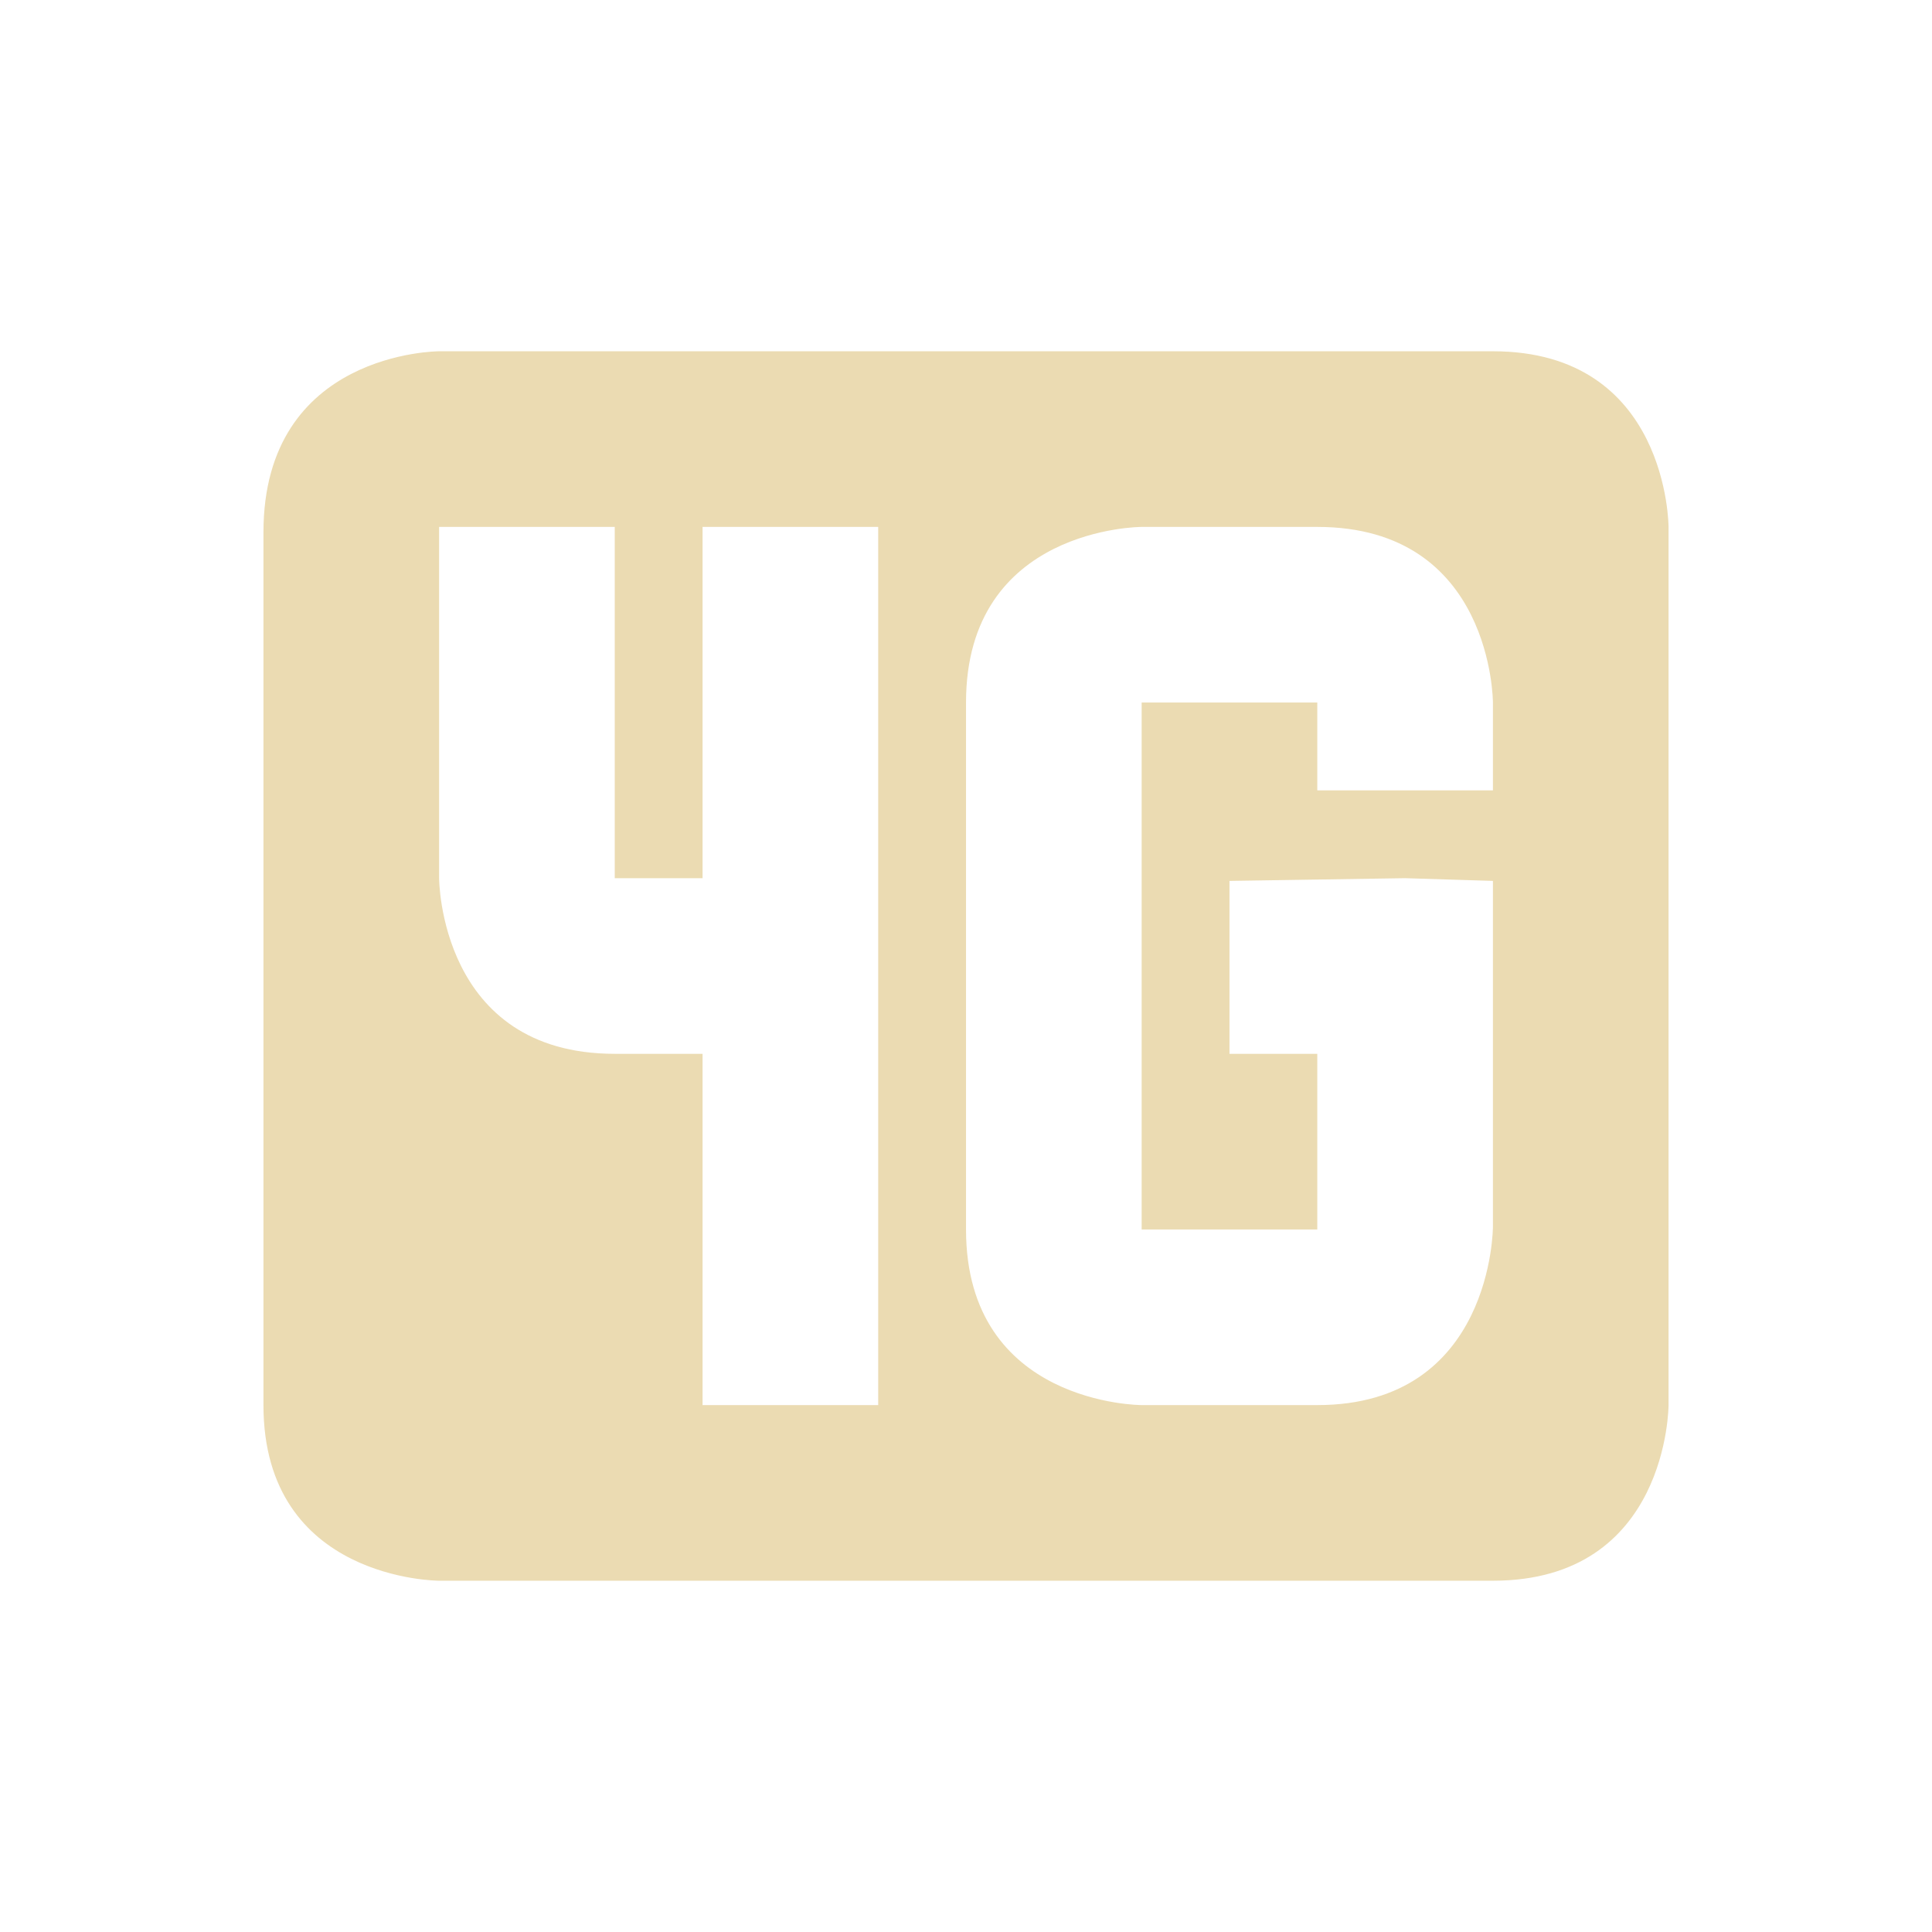 <svg width="22" height="22" version="1.1" xmlns="http://www.w3.org/2000/svg">
  <defs>
    <style id="current-color-scheme" type="text/css">.ColorScheme-Text { color:#ebdbb2; } .ColorScheme-Highlight { color:#458588; } .ColorScheme-NeutralText { color:#fe8019; } .ColorScheme-PositiveText { color:#689d6a; } .ColorScheme-NegativeText { color:#fb4934; }</style>
  </defs>
  <path class="ColorScheme-Text" d="m5 4s-2 0-2 2.062v9.938c-8e-5 2 2 2 2 2h12c2 0 2-2 2-2v-10s0-2-2-2zm2e-4 2h2v4h1v-4h2v10h-2v-4h-1c-2 0-2-2-2-2zm8 0h2c2 0 2 2 2 2v1h-2v-1h-2v6h2v-2h-1v-1.969l2-0.031 1 0.031v3.938c0 5e-5 0 2.031-2 2.031h-2s-2 0-2-2v-6c0-2 2-2 2-2z" fill="currentColor"/>
</svg>
